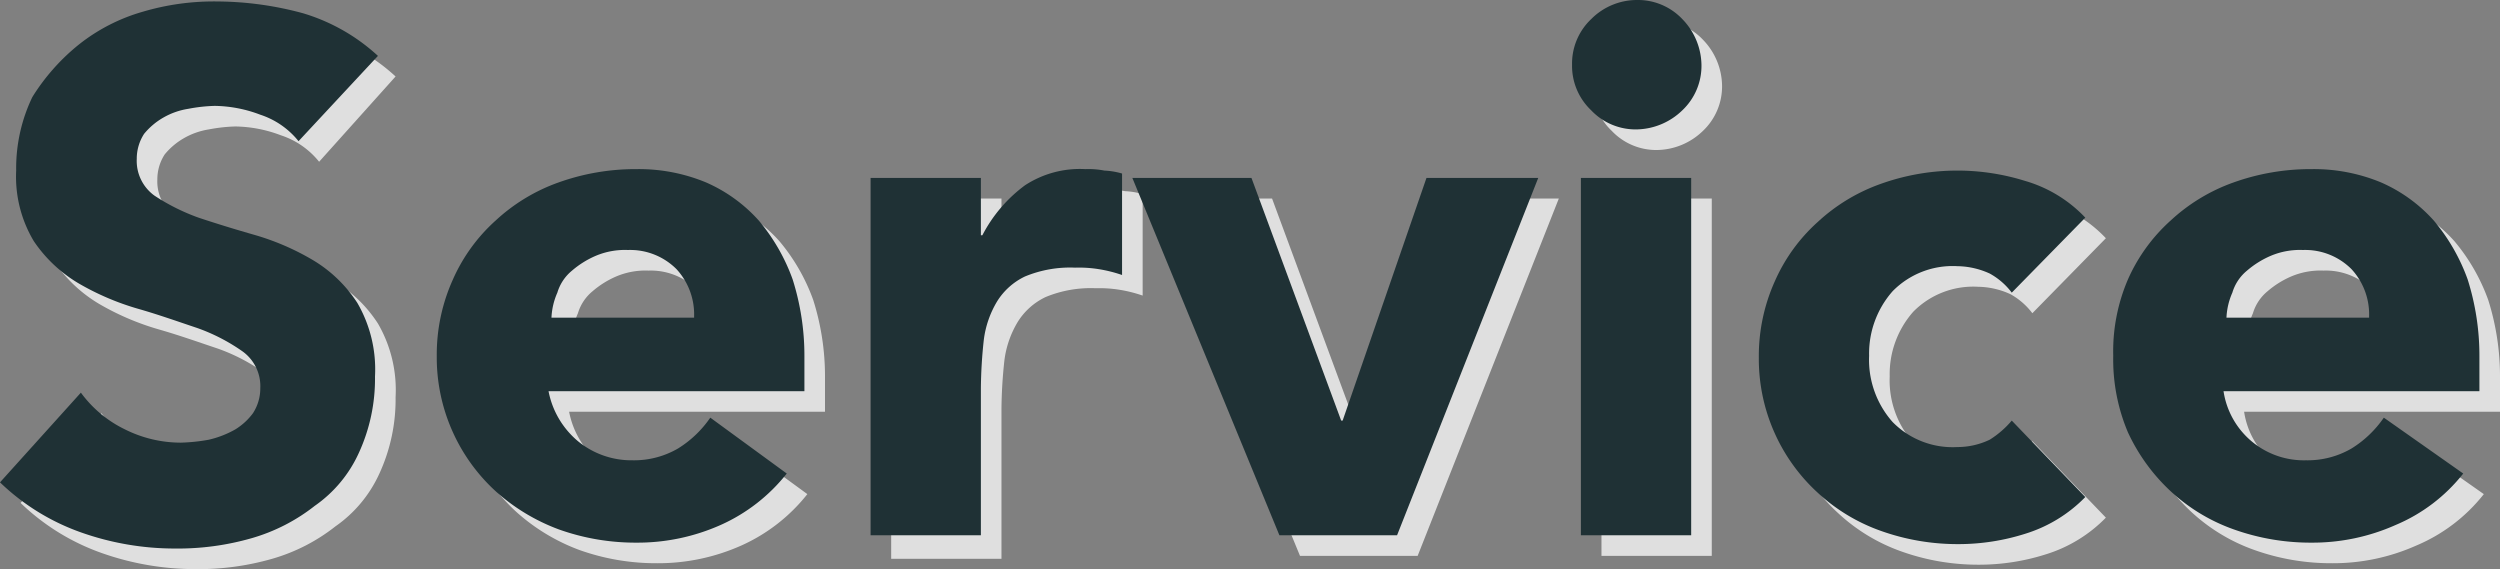 <svg xmlns="http://www.w3.org/2000/svg" viewBox="0 0 170 38.7"><rect x="0" y="0" width="170" height="38.7" fill="#808080" stroke="none"/><defs><style>.cls-1{isolation:isolate;}.cls-2{opacity:0.75;}.cls-3{fill:#fff;}.cls-4{fill:#1f3135;}</style></defs><title>ttl_service</title><g id="レイヤー_2" data-name="レイヤー 2"><g id="レイヤー_1-2" data-name="レイヤー 1"><g class="cls-1"><g class="cls-2"><path class="cls-3" d="M21.7,11a5.54,5.54,0,0,0-2.6-1.8A9,9,0,0,0,16,8.6a11,11,0,0,0-1.8.2,4.92,4.92,0,0,0-1.7.6,4.73,4.73,0,0,0-1.3,1.1,3.1,3.1,0,0,0-.5,1.7,2.91,2.91,0,0,0,1.2,2.5,14,14,0,0,0,3,1.5q1.8.6,3.9,1.2a17.06,17.06,0,0,1,3.9,1.7,9.22,9.22,0,0,1,3,2.9,9,9,0,0,1,1.2,5,12.07,12.07,0,0,1-1.1,5.2,8.82,8.82,0,0,1-3,3.6A12.51,12.51,0,0,1,18.5,38a18.13,18.13,0,0,1-5.2.7,19.11,19.11,0,0,1-6.4-1.1,15.26,15.26,0,0,1-5.5-3.4l5.5-6.1a8.06,8.06,0,0,0,3,2.5,8.49,8.49,0,0,0,3.8.9,12.25,12.25,0,0,0,1.9-.2,6.7,6.7,0,0,0,1.8-.7,4.26,4.26,0,0,0,1.2-1.1,3.1,3.1,0,0,0,.5-1.7,2.91,2.91,0,0,0-1.2-2.5,12.72,12.72,0,0,0-3.1-1.6c-1.2-.4-2.6-.9-4-1.3a17.83,17.83,0,0,1-4-1.7,9.53,9.53,0,0,1-3.1-2.9A8.53,8.53,0,0,1,2.5,13,11.17,11.17,0,0,1,3.6,8a13.1,13.1,0,0,1,3-3.6,12.51,12.51,0,0,1,4.3-2.2A17,17,0,0,1,16,1.5a22.55,22.55,0,0,1,5.8.8,13,13,0,0,1,5.1,2.9Z"/><path class="cls-3" d="M54.9,33.6a11.94,11.94,0,0,1-4.5,3.5,13.88,13.88,0,0,1-5.7,1.2,15.53,15.53,0,0,1-5.3-.9,13.38,13.38,0,0,1-4.3-2.6,12.33,12.33,0,0,1-4-9.2,12.4,12.4,0,0,1,1.1-5.2,11.78,11.78,0,0,1,2.9-4,12.38,12.38,0,0,1,4.3-2.6,15.53,15.53,0,0,1,5.3-.9,11.93,11.93,0,0,1,4.7.9A10.4,10.4,0,0,1,53,16.4a13.09,13.09,0,0,1,2.3,4,17.18,17.18,0,0,1,.8,5.2V28H38.7a5.88,5.88,0,0,0,2,3.4,5.73,5.73,0,0,0,3.7,1.3,5.94,5.94,0,0,0,3.1-.8,7.35,7.35,0,0,0,2.2-2.1ZM48.6,22.9a4.54,4.54,0,0,0-1.2-3.2,4.45,4.45,0,0,0-3.3-1.3,5.09,5.09,0,0,0-2.2.4,6.24,6.24,0,0,0-1.6,1,3.07,3.07,0,0,0-1,1.5,4.71,4.71,0,0,0-.4,1.7h9.7Z"/><path class="cls-3" d="M60.6,13.5h7.5v3.9h.1A9.85,9.85,0,0,1,71.1,14a6.81,6.81,0,0,1,4.1-1.1,5.7,5.7,0,0,1,1.3.1,5,5,0,0,1,1.2.2v6.9a9.36,9.36,0,0,0-1.6-.4,8.6,8.6,0,0,0-1.6-.1,8,8,0,0,0-3.4.6,4.51,4.51,0,0,0-1.9,1.7,6.67,6.67,0,0,0-.9,2.6,32.51,32.51,0,0,0-.2,3.3V38H60.6Z"/><path class="cls-3" d="M78.4,13.5h8.1L92.6,30h.1l5.7-16.5H106L96.4,37.8h-8Z"/><path class="cls-3" d="M108.3,5.8a4.16,4.16,0,0,1,1.3-3.1,4.39,4.39,0,0,1,3.1-1.3,4.16,4.16,0,0,1,3.1,1.3,4.57,4.57,0,0,1,1.3,3.1,4.16,4.16,0,0,1-1.3,3.1,4.57,4.57,0,0,1-3.1,1.3,4.16,4.16,0,0,1-3.1-1.3A4.16,4.16,0,0,1,108.3,5.8Zm.6,7.7h7.5V37.8h-7.5Z"/><path class="cls-3" d="M138.2,21.3a4.71,4.71,0,0,0-1.5-1.3,5.45,5.45,0,0,0-2.2-.5,5.72,5.72,0,0,0-4.4,1.7,6.4,6.4,0,0,0-1.6,4.4,6.37,6.37,0,0,0,1.6,4.5,5.72,5.72,0,0,0,4.4,1.7,5.09,5.09,0,0,0,2.2-.5,6.39,6.39,0,0,0,1.5-1.3l5,5.2a9.69,9.69,0,0,1-4.1,2.5,15,15,0,0,1-4.5.7,15.53,15.53,0,0,1-5.3-.9,12.38,12.38,0,0,1-4.3-2.6,12.33,12.33,0,0,1-4-9.2,12.4,12.4,0,0,1,1.1-5.2,11.78,11.78,0,0,1,2.9-4,12.38,12.38,0,0,1,4.3-2.6,15.46,15.46,0,0,1,9.8-.2,9.12,9.12,0,0,1,4.1,2.5Z"/><path class="cls-3" d="M168.9,33.6a11.53,11.53,0,0,1-4.6,3.5,13.88,13.88,0,0,1-5.7,1.2,15.53,15.53,0,0,1-5.3-.9,12.38,12.38,0,0,1-4.3-2.6,12.84,12.84,0,0,1-2.9-4,12.69,12.69,0,0,1-1-5.2,12.38,12.38,0,0,1,1-5.2,11.78,11.78,0,0,1,2.9-4,12.38,12.38,0,0,1,4.3-2.6,15.53,15.53,0,0,1,5.3-.9,11.93,11.93,0,0,1,4.7.9,10.4,10.4,0,0,1,3.6,2.6,13.09,13.09,0,0,1,2.3,4,17.18,17.18,0,0,1,.8,5.2V28H152.6a5.52,5.52,0,0,0,5.6,4.7,5.94,5.94,0,0,0,3.1-.8,7.35,7.35,0,0,0,2.2-2.1Zm-6.4-10.7a4.54,4.54,0,0,0-1.2-3.2,4.45,4.45,0,0,0-3.3-1.3,5.09,5.09,0,0,0-2.2.4,6.24,6.24,0,0,0-1.6,1,3.07,3.07,0,0,0-1,1.5,4.71,4.71,0,0,0-.4,1.7h9.7Z"/></g><path class="cls-4" d="M20.3,9.6a5.54,5.54,0,0,0-2.6-1.8,9,9,0,0,0-3.1-.6,11,11,0,0,0-1.8.2,4.92,4.92,0,0,0-1.7.6A4.73,4.73,0,0,0,9.8,9.1a3.1,3.1,0,0,0-.5,1.7,2.91,2.91,0,0,0,1.2,2.5,14,14,0,0,0,3,1.5q1.8.6,3.9,1.2a17.06,17.06,0,0,1,3.9,1.7,9.22,9.22,0,0,1,3,2.9,9,9,0,0,1,1.2,5,12.07,12.07,0,0,1-1.1,5.2,8.82,8.82,0,0,1-3,3.6,12.51,12.51,0,0,1-4.3,2.2,18.13,18.13,0,0,1-5.2.7,19.11,19.11,0,0,1-6.4-1.1A15.26,15.26,0,0,1,0,32.8l5.5-6.1a8.06,8.06,0,0,0,3,2.5,8.49,8.49,0,0,0,3.8.9,12.25,12.25,0,0,0,1.9-.2,6.7,6.7,0,0,0,1.8-.7,4.26,4.26,0,0,0,1.2-1.1,3.1,3.1,0,0,0,.5-1.7,2.91,2.91,0,0,0-1.2-2.5,12.72,12.72,0,0,0-3.1-1.6c-1.2-.4-2.6-.9-4-1.3a17.83,17.83,0,0,1-4-1.7,9.53,9.53,0,0,1-3.1-2.9,8.53,8.53,0,0,1-1.2-4.8,11.17,11.17,0,0,1,1.1-5A14.18,14.18,0,0,1,5.4,3,12.51,12.51,0,0,1,9.7.8,17,17,0,0,1,14.8.1a22.55,22.55,0,0,1,5.8.8,13,13,0,0,1,5.1,2.9Z"/><path class="cls-4" d="M53.5,32.2A11.94,11.94,0,0,1,49,35.7a13.88,13.88,0,0,1-5.7,1.2A15.53,15.53,0,0,1,38,36a13.38,13.38,0,0,1-4.3-2.6,12.33,12.33,0,0,1-4-9.2A12.4,12.4,0,0,1,30.8,19a11.78,11.78,0,0,1,2.9-4A12.38,12.38,0,0,1,38,12.4a15.53,15.53,0,0,1,5.3-.9,11.93,11.93,0,0,1,4.7.9A10.4,10.4,0,0,1,51.6,15a13.09,13.09,0,0,1,2.3,4,17.18,17.18,0,0,1,.8,5.2v2.4H37.3a5.88,5.88,0,0,0,2,3.4A5.73,5.73,0,0,0,43,31.3a5.94,5.94,0,0,0,3.1-.8,7.35,7.35,0,0,0,2.2-2.1ZM47.2,21.5A4.54,4.54,0,0,0,46,18.3,4.45,4.45,0,0,0,42.7,17a5.09,5.09,0,0,0-2.2.4,6.24,6.24,0,0,0-1.6,1,3.07,3.07,0,0,0-1,1.5,4.71,4.71,0,0,0-.4,1.7h9.7Z"/><path class="cls-4" d="M59.2,12.1h7.5V16h.1a9.85,9.85,0,0,1,2.9-3.4,6.81,6.81,0,0,1,4.1-1.1,5.7,5.7,0,0,1,1.3.1,5,5,0,0,1,1.2.2v6.9a9.36,9.36,0,0,0-1.6-.4,8.6,8.6,0,0,0-1.6-.1,8,8,0,0,0-3.4.6,4.51,4.51,0,0,0-1.9,1.7,6.67,6.67,0,0,0-.9,2.6,32.51,32.51,0,0,0-.2,3.3v10H59.2Z"/><path class="cls-4" d="M77,12.1h8.1l6.1,16.5h.1L97,12.1h7.6L95,36.4H87Z"/><path class="cls-4" d="M106.9,4.4a4.16,4.16,0,0,1,1.3-3.1A4.39,4.39,0,0,1,111.3,0a4.16,4.16,0,0,1,3.1,1.3,4.57,4.57,0,0,1,1.3,3.1,4.16,4.16,0,0,1-1.3,3.1,4.57,4.57,0,0,1-3.1,1.3,4.16,4.16,0,0,1-3.1-1.3A4.16,4.16,0,0,1,106.9,4.4Zm.6,7.7H115V36.4h-7.5Z"/><path class="cls-4" d="M136.8,19.9a4.71,4.71,0,0,0-1.5-1.3,5.45,5.45,0,0,0-2.2-.5,5.72,5.72,0,0,0-4.4,1.7,6.4,6.4,0,0,0-1.6,4.4,6.37,6.37,0,0,0,1.6,4.5,5.72,5.72,0,0,0,4.4,1.7,5.09,5.09,0,0,0,2.2-.5,6.39,6.39,0,0,0,1.5-1.3l5,5.2a9.69,9.69,0,0,1-4.1,2.5,15,15,0,0,1-4.5.7,15.53,15.53,0,0,1-5.3-.9,12.38,12.38,0,0,1-4.3-2.6,12.33,12.33,0,0,1-4-9.2,12.4,12.4,0,0,1,1.1-5.2,11.78,11.78,0,0,1,2.9-4,12.38,12.38,0,0,1,4.3-2.6,15.46,15.46,0,0,1,9.8-.2,9.12,9.12,0,0,1,4.1,2.5Z"/><path class="cls-4" d="M167.5,32.2a11.53,11.53,0,0,1-4.6,3.5,13.88,13.88,0,0,1-5.7,1.2,15.53,15.53,0,0,1-5.3-.9,12.38,12.38,0,0,1-4.3-2.6,12.84,12.84,0,0,1-2.9-4,12.69,12.69,0,0,1-1-5.2,12.38,12.38,0,0,1,1-5.2,11.78,11.78,0,0,1,2.9-4,12.38,12.38,0,0,1,4.3-2.6,15.53,15.53,0,0,1,5.3-.9,11.93,11.93,0,0,1,4.7.9,10.4,10.4,0,0,1,3.6,2.6,13.09,13.09,0,0,1,2.3,4,17.18,17.18,0,0,1,.8,5.2v2.4H151.2a5.52,5.52,0,0,0,5.6,4.7,5.94,5.94,0,0,0,3.1-.8,7.35,7.35,0,0,0,2.2-2.1Zm-6.4-10.7a4.54,4.54,0,0,0-1.2-3.2,4.45,4.45,0,0,0-3.3-1.3,5.09,5.09,0,0,0-2.2.4,6.24,6.24,0,0,0-1.6,1,3.07,3.07,0,0,0-1,1.5,4.71,4.71,0,0,0-.4,1.7h9.7Z"/></g></g></g></svg>